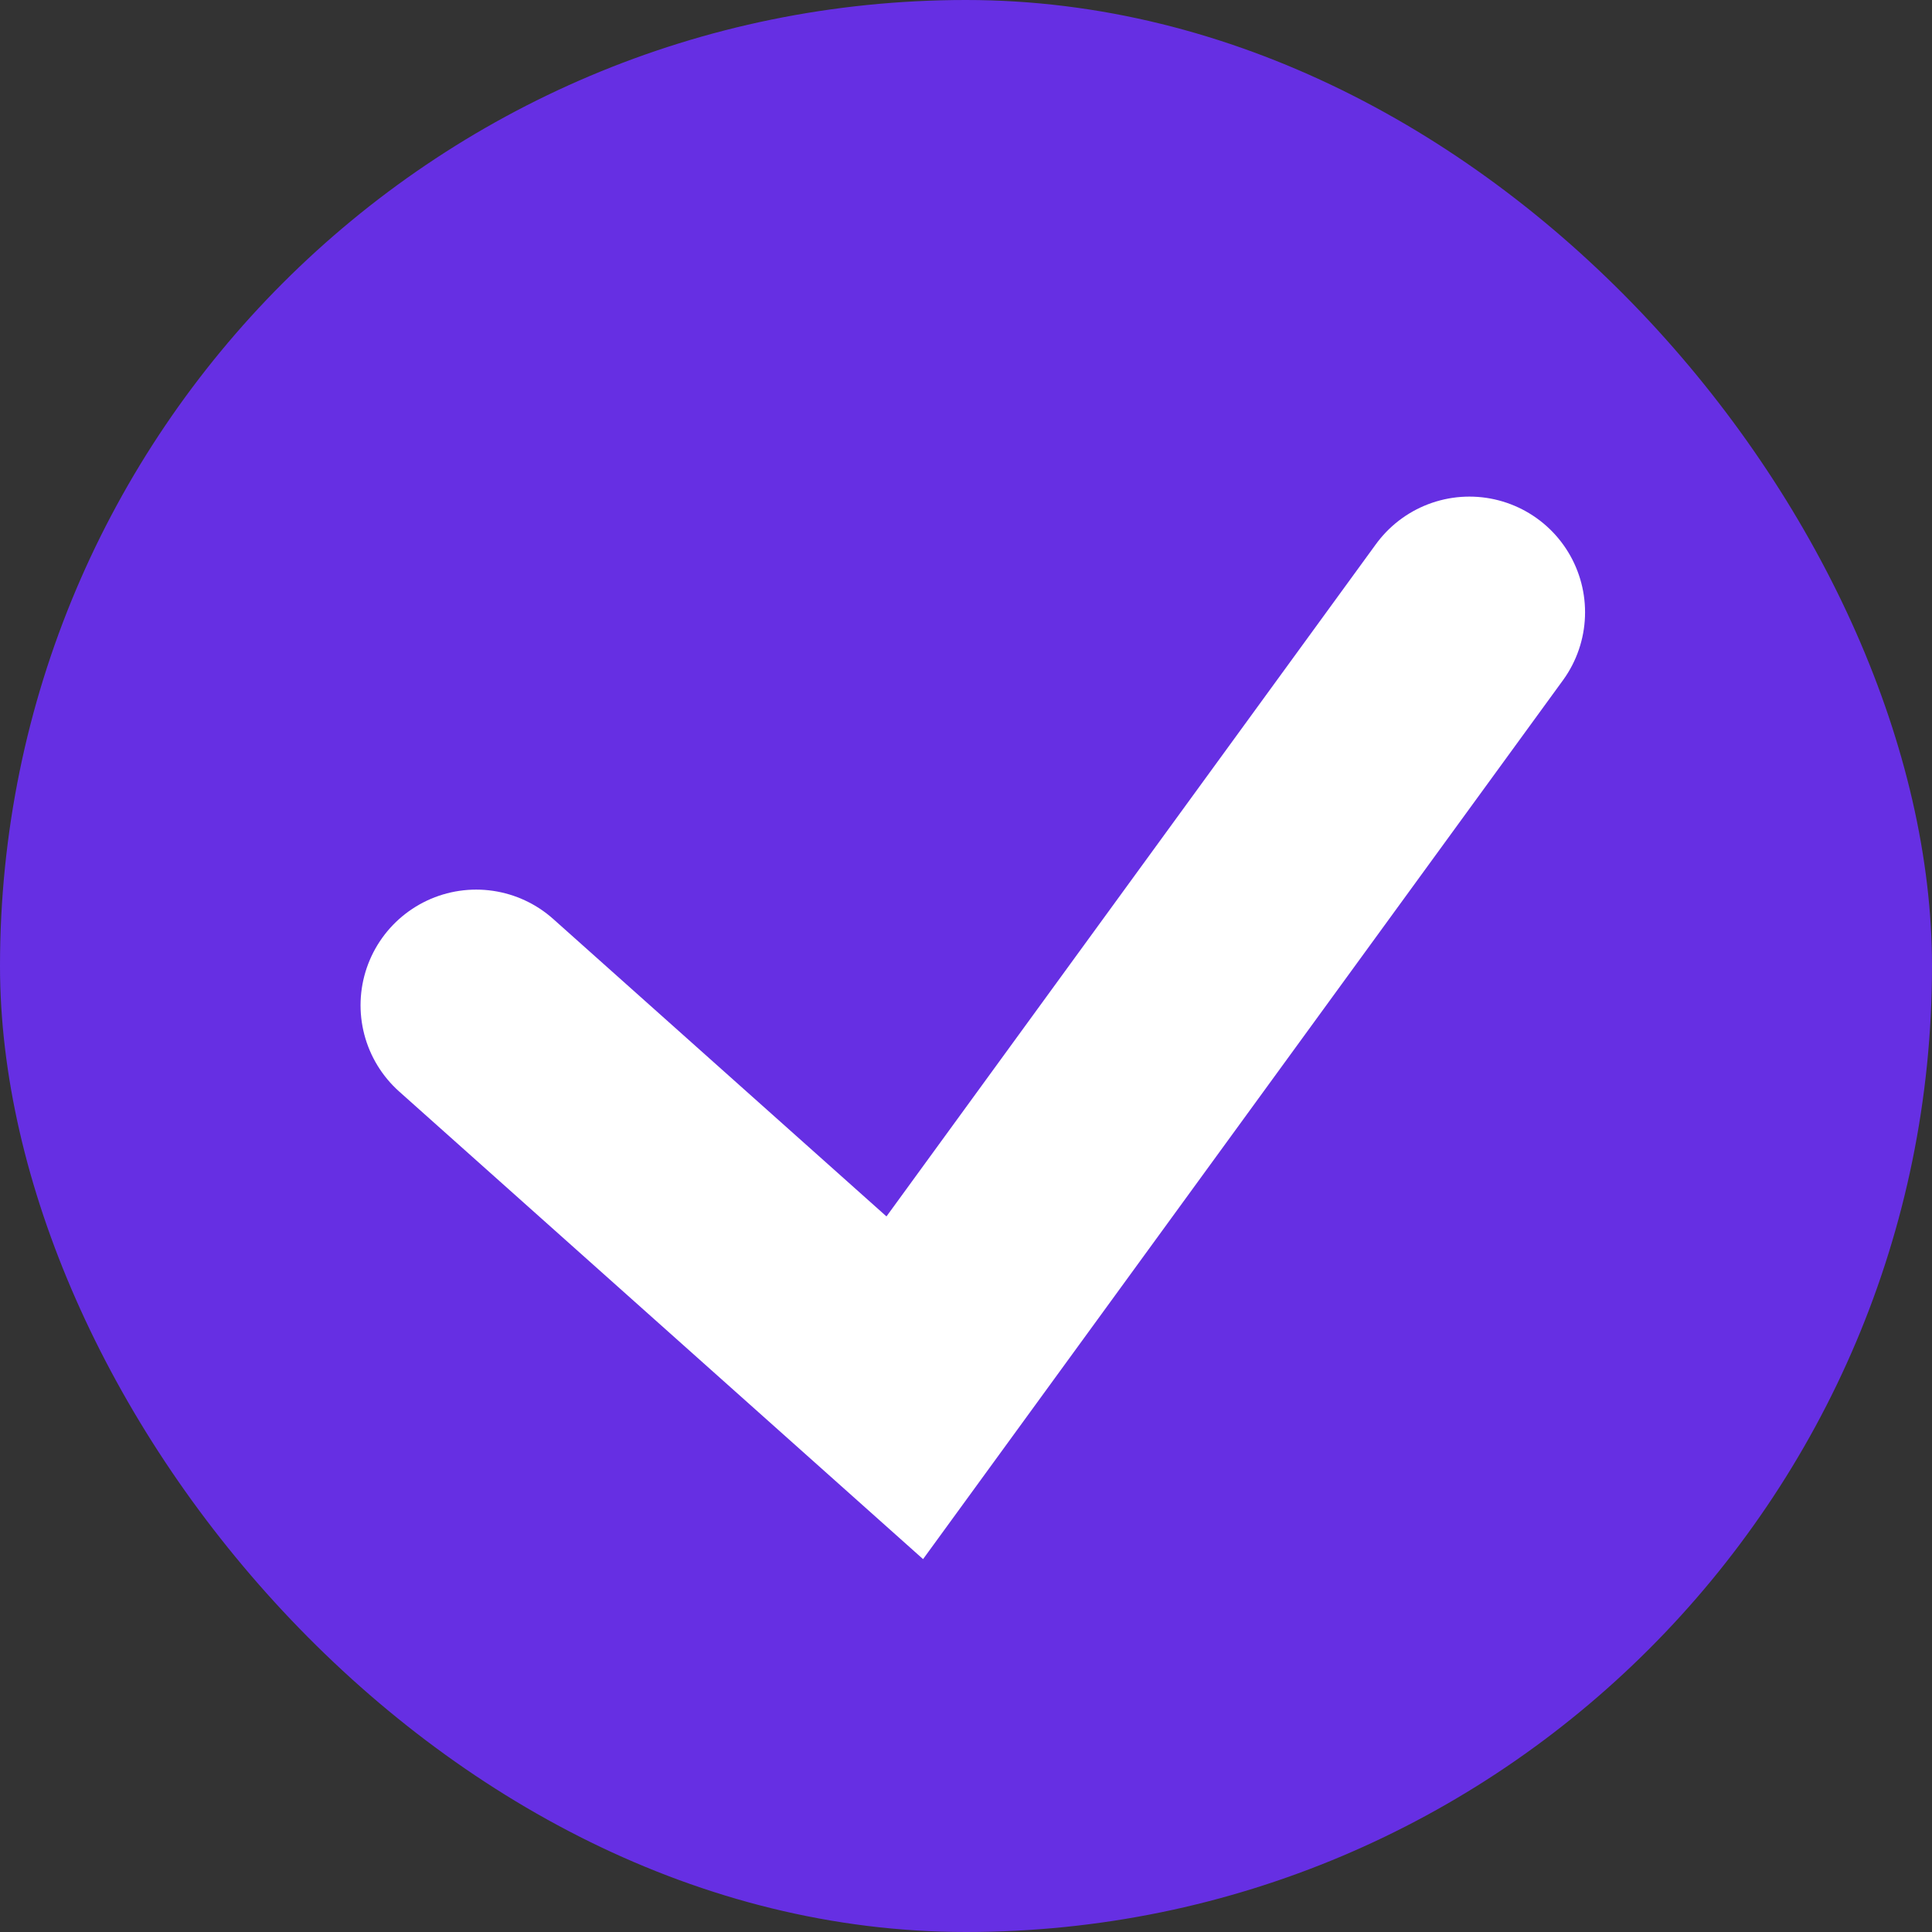 <?xml version="1.0" encoding="UTF-8"?> <svg xmlns="http://www.w3.org/2000/svg" width="142" height="142" viewBox="0 0 142 142" fill="none"><rect x="0" y="0" width="142" height="142" fill="#333333" stroke="none"/><rect width="142" height="142" rx="71" fill="#662FE3"></rect><path d="M35 73.885L66.5 102L108 45" stroke="white" stroke-width="17" stroke-linecap="round"></path></svg> 